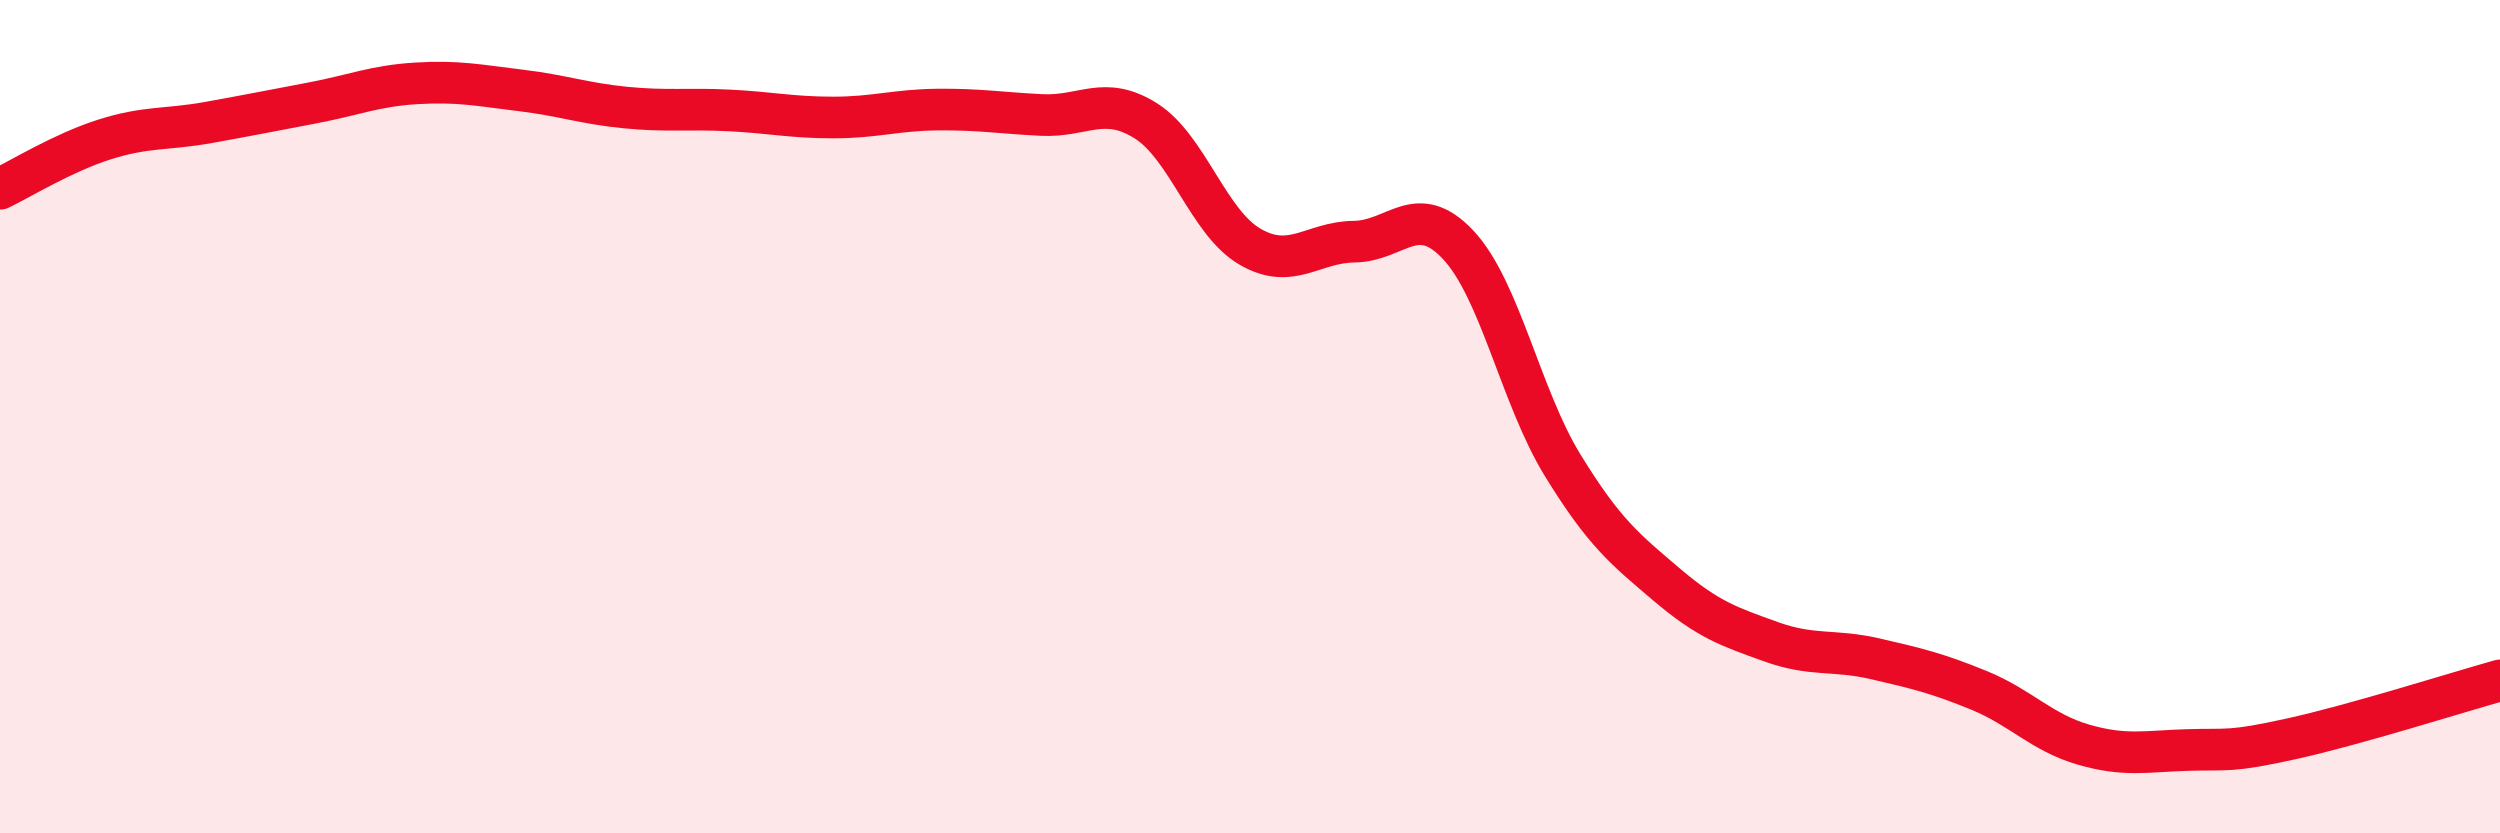 
    <svg width="60" height="20" viewBox="0 0 60 20" xmlns="http://www.w3.org/2000/svg">
      <path
        d="M 0,4.53 C 0.5,4.29 1.5,3.67 2.5,3.35 C 3.5,3.03 4,3.12 5,2.94 C 6,2.76 6.5,2.66 7.5,2.47 C 8.5,2.28 9,2.06 10,2 C 11,1.94 11.5,2.05 12.5,2.17 C 13.5,2.29 14,2.48 15,2.58 C 16,2.68 16.5,2.6 17.5,2.65 C 18.5,2.7 19,2.82 20,2.82 C 21,2.82 21.5,2.64 22.5,2.63 C 23.5,2.62 24,2.71 25,2.76 C 26,2.81 26.5,2.27 27.5,2.9 C 28.5,3.53 29,5.34 30,5.92 C 31,6.5 31.5,5.81 32.5,5.8 C 33.5,5.79 34,4.81 35,5.88 C 36,6.95 36.5,9.53 37.5,11.16 C 38.5,12.79 39,13.18 40,14.03 C 41,14.88 41.5,15.04 42.5,15.4 C 43.5,15.76 44,15.58 45,15.81 C 46,16.04 46.5,16.16 47.5,16.57 C 48.5,16.98 49,17.58 50,17.87 C 51,18.16 51.5,18.03 52.5,18 C 53.5,17.97 53.5,18.06 55,17.73 C 56.5,17.4 59,16.61 60,16.33L60 20L0 20Z"
        fill="#EB0A25"
        opacity="0.1"
        stroke-linecap="round"
        stroke-linejoin="round"
      />
      <path
        d="M 0,4.53 C 0.5,4.29 1.5,3.67 2.5,3.35 C 3.5,3.03 4,3.12 5,2.94 C 6,2.76 6.5,2.66 7.5,2.47 C 8.5,2.28 9,2.06 10,2 C 11,1.94 11.5,2.05 12.5,2.17 C 13.5,2.29 14,2.48 15,2.58 C 16,2.68 16.5,2.6 17.5,2.65 C 18.5,2.7 19,2.82 20,2.82 C 21,2.82 21.5,2.64 22.5,2.63 C 23.5,2.62 24,2.71 25,2.76 C 26,2.81 26.5,2.27 27.5,2.9 C 28.5,3.53 29,5.34 30,5.92 C 31,6.5 31.5,5.81 32.5,5.8 C 33.5,5.79 34,4.81 35,5.88 C 36,6.95 36.5,9.53 37.5,11.16 C 38.5,12.79 39,13.18 40,14.03 C 41,14.88 41.5,15.04 42.5,15.4 C 43.5,15.76 44,15.58 45,15.81 C 46,16.04 46.5,16.16 47.5,16.57 C 48.5,16.98 49,17.58 50,17.87 C 51,18.16 51.5,18.03 52.5,18 C 53.5,17.97 53.5,18.06 55,17.73 C 56.5,17.4 59,16.61 60,16.33"
        stroke="#EB0A25"
        stroke-width="1"
        fill="none"
        stroke-linecap="round"
        stroke-linejoin="round"
      />
    </svg>
  